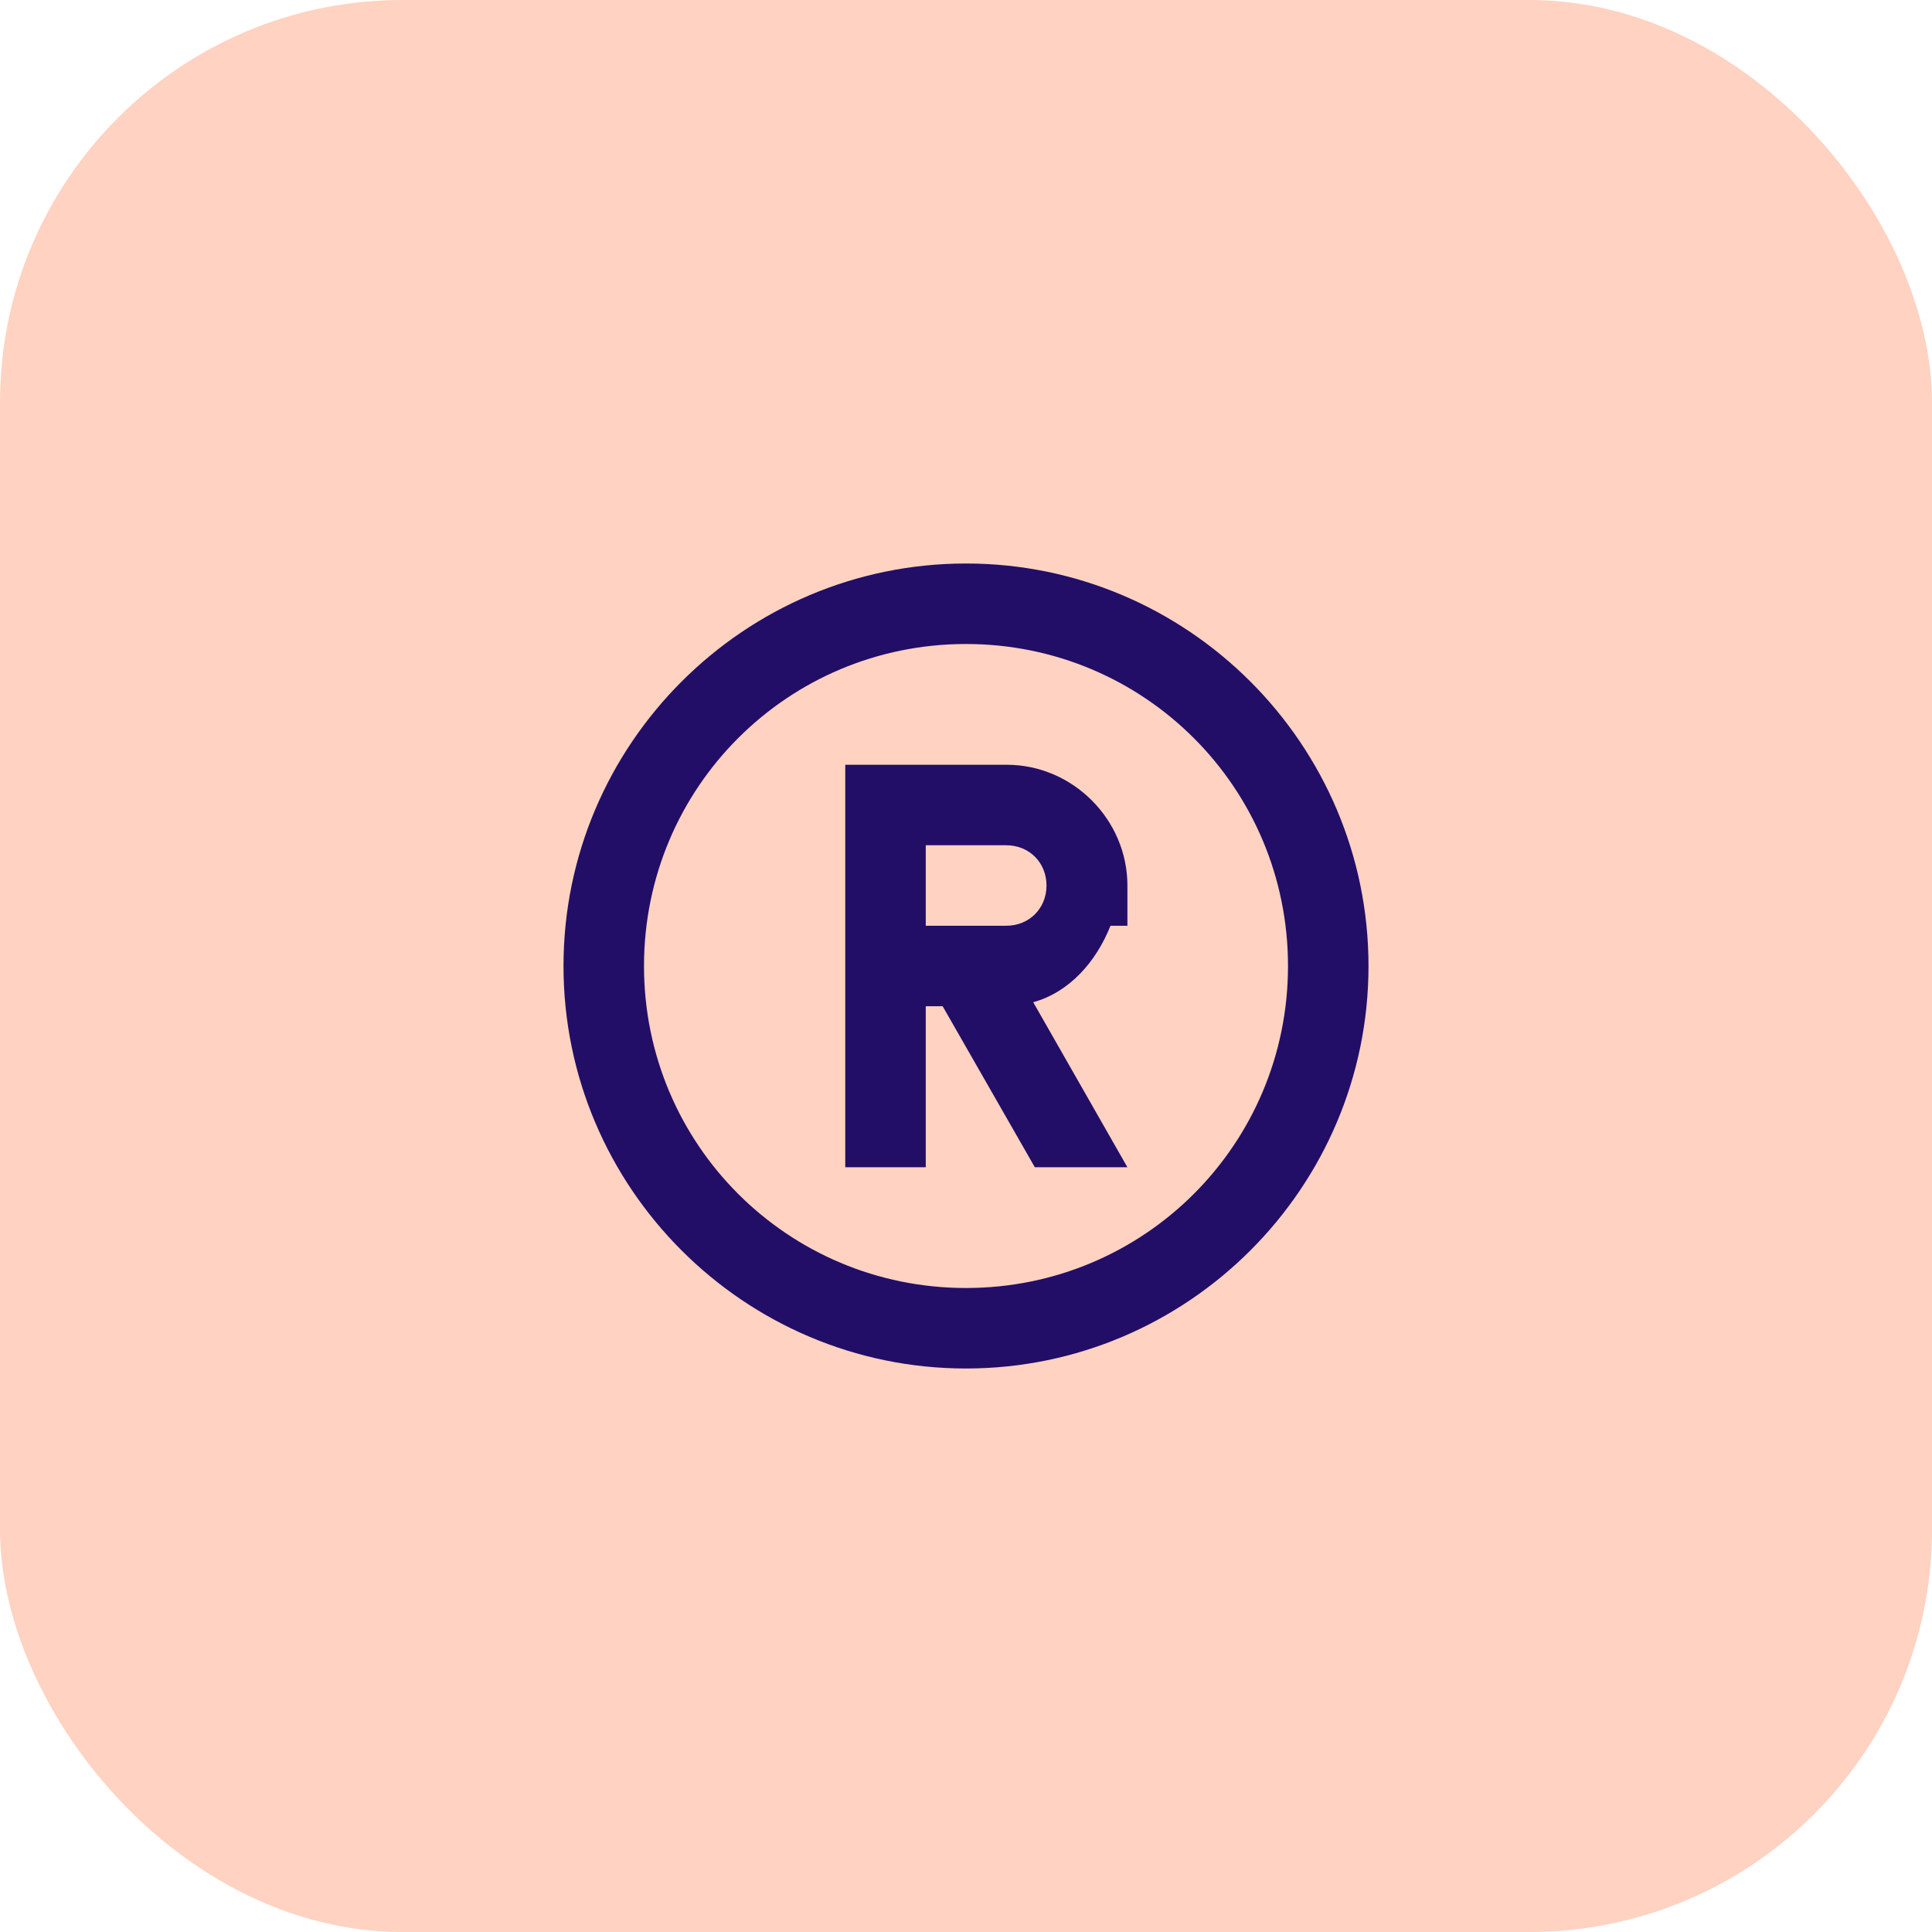 <?xml version="1.0" encoding="UTF-8"?>
<svg id="Layer_2" data-name="Layer 2" xmlns="http://www.w3.org/2000/svg" width="48" height="48" viewBox="0 0 48 48">
  <defs>
    <style>
      .cls-1 {
        fill: #ffd2c1;
      }

      .cls-1, .cls-2 {
        stroke-width: 0px;
      }

      .cls-2 {
        fill: #220e67;
      }
    </style>
  </defs>
  <g id="Layer_1-2" data-name="Layer 1">
    <rect class="cls-1" width="48" height="48" rx="10" ry="10"/>
    <path class="cls-2" d="M24,14c-5.51,0-10,4.49-10,10s4.49,10,10,10,10-4.49,10-10-4.49-10-10-10ZM24,16c4.43,0,8,3.57,8,8s-3.57,8-8,8-8-3.57-8-8,3.57-8,8-8ZM21,19v10h2v-4h.42l2.29,4h2.3l-2.34-4.1c.9-.25,1.56-1,1.92-1.9h.42v-1c0-1.64-1.36-3-3-3h-4ZM23,21h2c.57,0,1,.43,1,1s-.43,1-1,1h-2v-2Z"/>
  </g>
</svg>